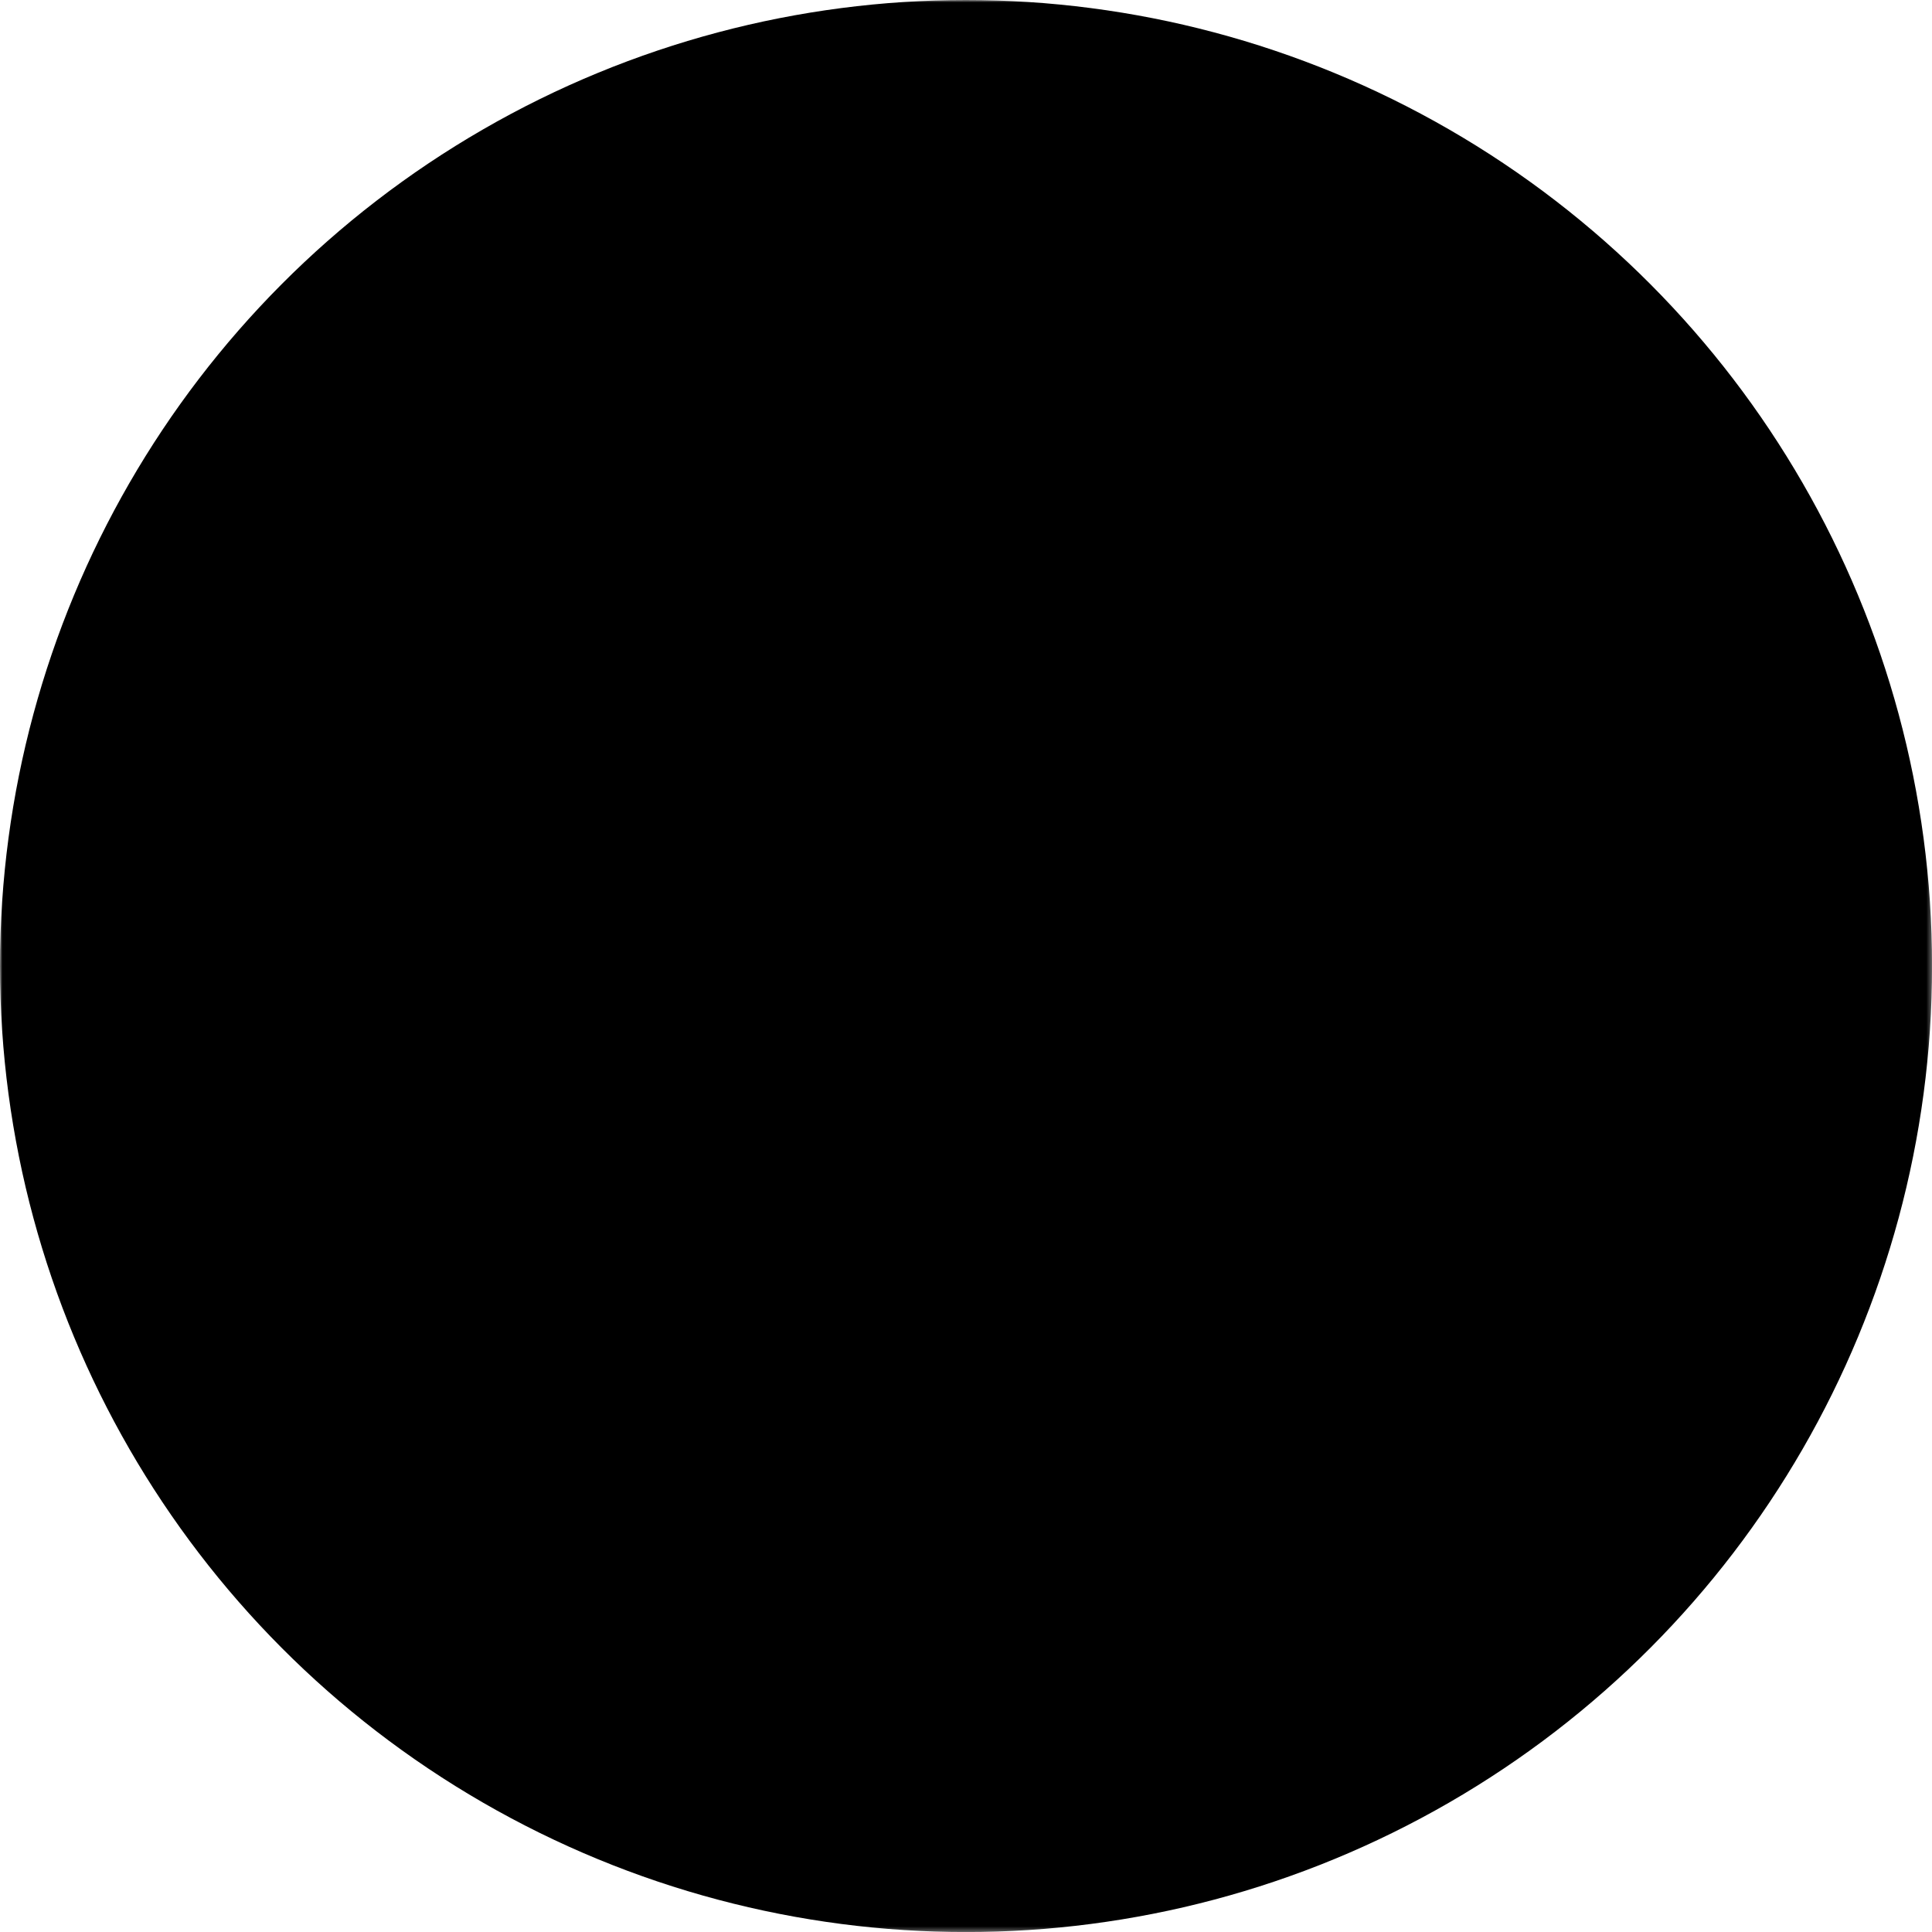 <?xml version="1.0" encoding="UTF-8"?>
<svg id="Layer_2" xmlns="http://www.w3.org/2000/svg" viewBox="0 0 398.67 398.67">
    <defs>
        <style>
            .cls-1{fill:#000;}
        </style>
        <mask id="logo">
            <rect width="398.67" height="398.67" fill="white" />
            <path fill="#000" d="M284.07,111.86c-15.01-9.79-25.85-25.45-29.23-43.71-.73-3.95-1.13-8.01-1.13-12.16h-47.92l-.08,192.04c-.81,21.51-18.5,38.77-40.2,38.77-6.74,0-13.09-1.69-18.68-4.63-12.82-6.75-21.6-20.19-21.6-35.65,0-22.21,18.07-40.28,40.28-40.28,4.15,0,8.12,.68,11.89,1.86v-48.92c-3.89-.53-7.85-.86-11.89-.86-48.63,0-88.2,39.57-88.2,88.2,0,29.84,14.91,56.25,37.65,72.21,14.33,10.06,31.75,15.98,50.55,15.98,48.63,0,88.2-39.56,88.2-88.2v-97.38c18.79,13.49,41.82,21.44,66.67,21.44v-47.92c-13.38,0-25.85-3.98-36.3-10.8Z" />
        </mask>
    </defs>
    <g id="Layer_1-2" mask="url(#logo)" >
        <g>
            <circle class="cls-1" cx="199.34" cy="199.34" r="199.34" />
        </g>
    </g>
</svg>
